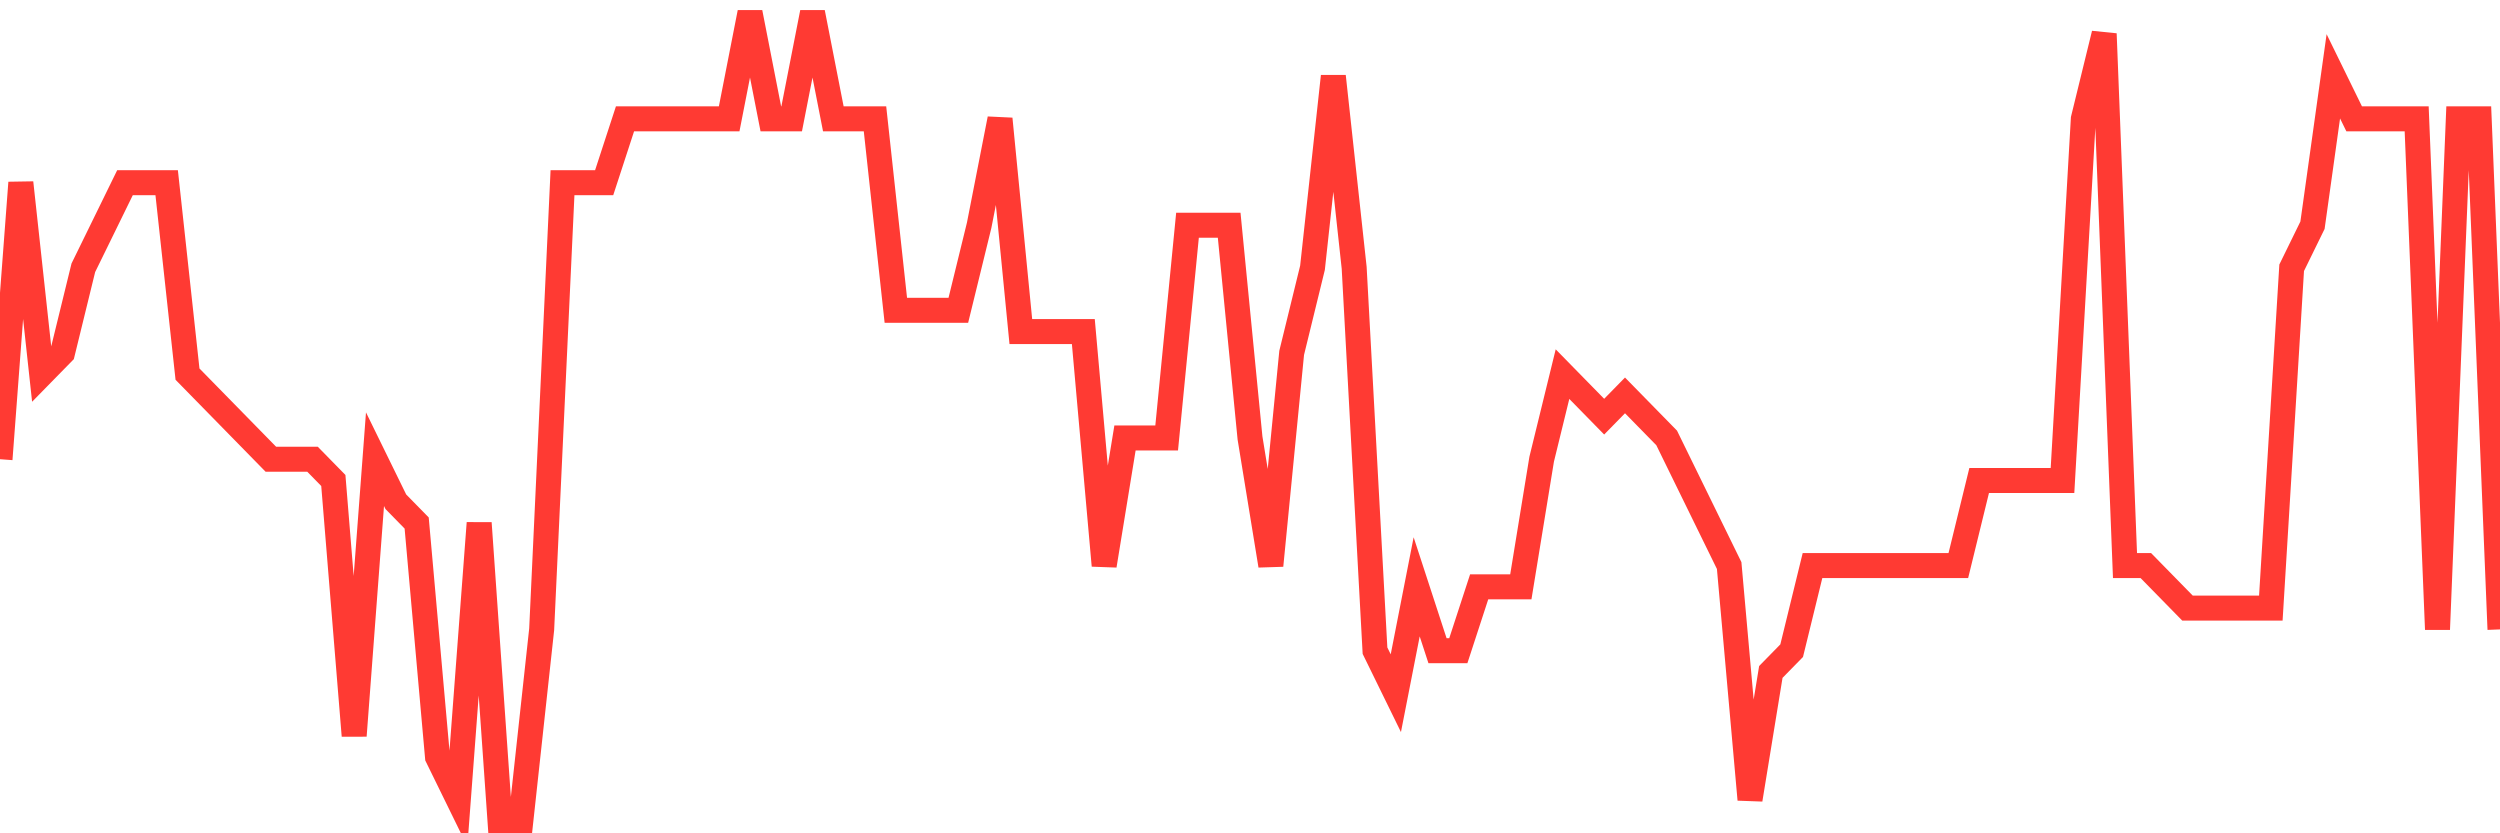 <svg
  xmlns="http://www.w3.org/2000/svg"
  xmlns:xlink="http://www.w3.org/1999/xlink"
  width="120"
  height="40"
  viewBox="0 0 120 40"
  preserveAspectRatio="none"
>
  <polyline
    points="0,22.042 1,8.768 2,17.958 3,16.937 4,12.853 5,10.811 6,8.768 7,8.768 8,8.768 9,17.958 10,18.979 11,20 12,21.021 13,22.042 14,22.042 15,22.042 16,23.063 17,35.316 18,22.042 19,24.084 20,25.105 21,36.337 22,38.379 23,25.105 24,39.4 25,39.4 26,30.211 27,8.768 28,8.768 29,8.768 30,5.705 31,5.705 32,5.705 33,5.705 34,5.705 35,5.705 36,0.6 37,5.705 38,5.705 39,0.6 40,5.705 41,5.705 42,5.705 43,14.895 44,14.895 45,14.895 46,14.895 47,10.811 48,5.705 49,15.916 50,15.916 51,15.916 52,15.916 53,27.147 54,21.021 55,21.021 56,21.021 57,10.811 58,10.811 59,10.811 60,21.021 61,27.147 62,16.937 63,12.853 64,3.663 65,12.853 66,31.232 67,33.274 68,28.168 69,31.232 70,31.232 71,28.168 72,28.168 73,28.168 74,22.042 75,17.958 76,18.979 77,20 78,18.979 79,20 80,21.021 81,23.063 82,25.105 83,27.147 84,38.379 85,32.253 86,31.232 87,27.147 88,27.147 89,27.147 90,27.147 91,27.147 92,27.147 93,27.147 94,27.147 95,23.063 96,23.063 97,23.063 98,23.063 99,23.063 100,5.705 101,1.621 102,27.147 103,27.147 104,28.168 105,29.189 106,29.189 107,29.189 108,29.189 109,29.189 110,12.853 111,10.811 112,3.663 113,5.705 114,5.705 115,5.705 116,5.705 117,30.211 118,5.705 119,5.705 120,30.211"
    fill="none"
    stroke="#ff3a33"
    stroke-width="1.2"
  >
  </polyline>
</svg>